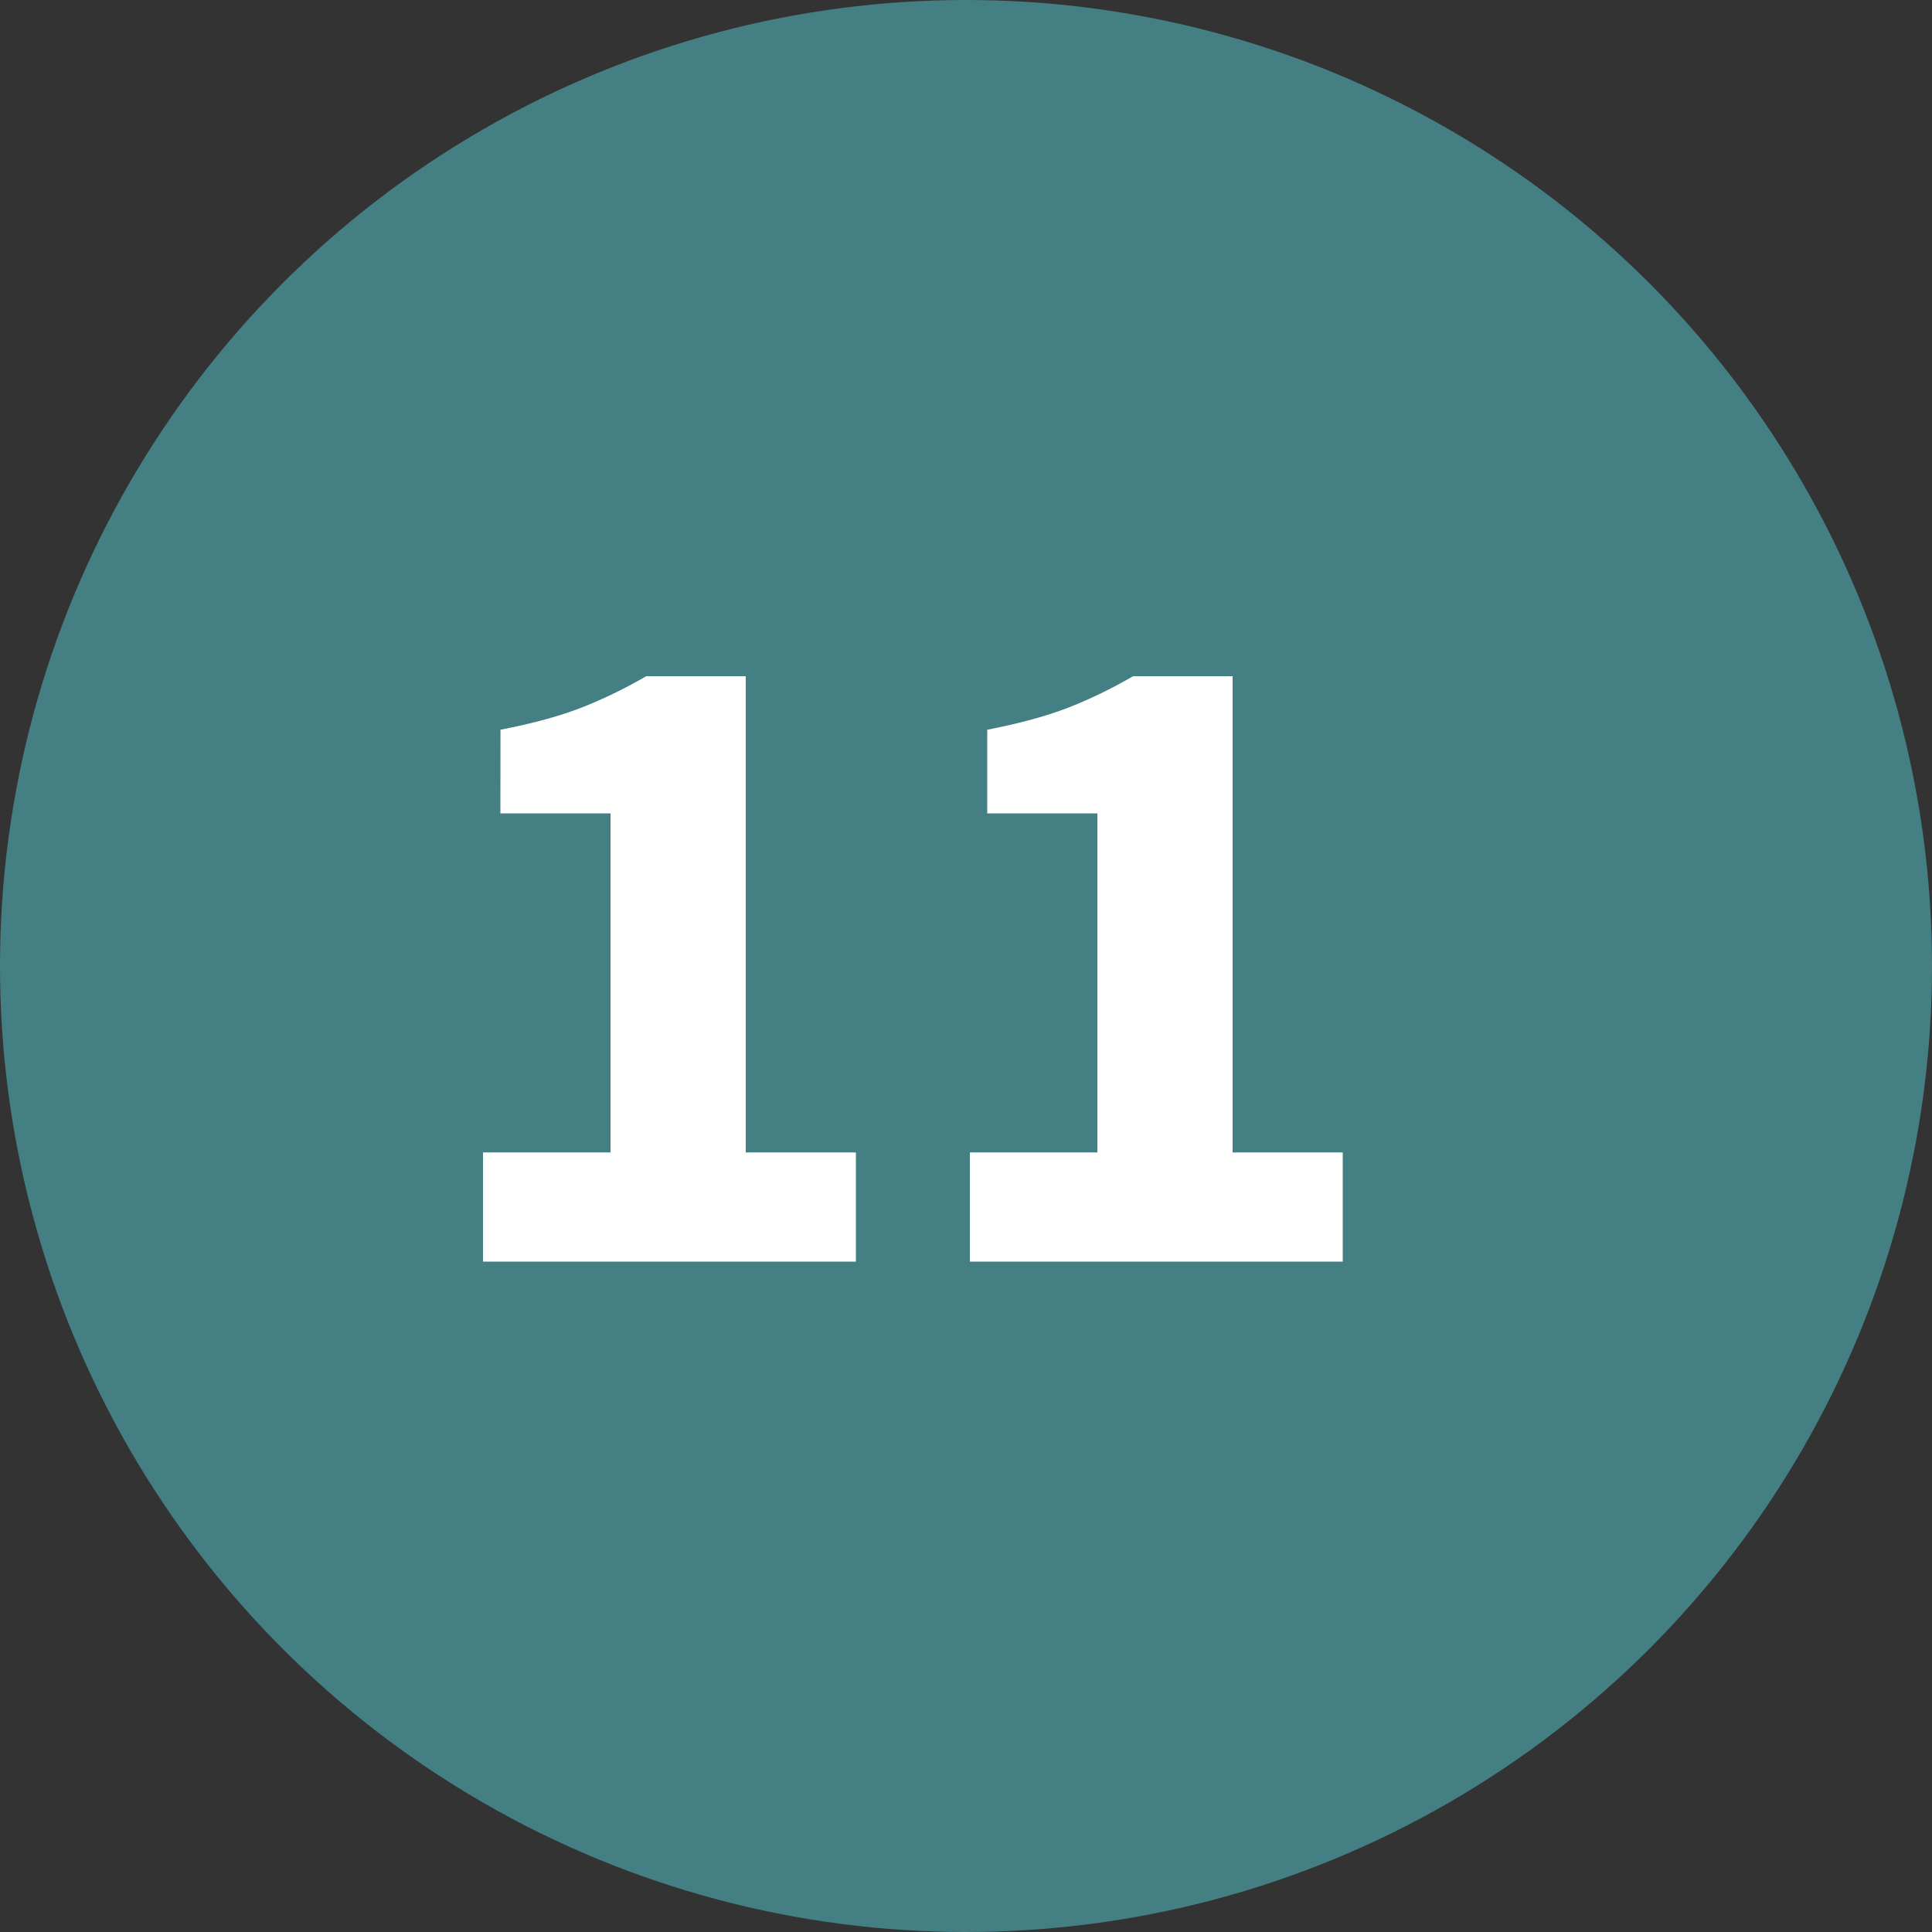 <?xml version="1.0" encoding="UTF-8" standalone="no"?>
<svg xmlns:sketch="http://www.bohemiancoding.com/sketch/ns" xmlns="http://www.w3.org/2000/svg" height="20px" width="20px" version="1.1" xmlns:xlink="http://www.w3.org/1999/xlink" viewBox="0 0 20 20">
<rect x="0" y="0" width="20" height="20" fill="#333333" stroke="none"/>
<title>11</title>
<desc>Created with Sketch.</desc>
<g fill="none" sketch:type="MSPage" fill-rule="evenodd">
<g sketch:type="MSLayerGroup">
<g sketch:type="MSShapeGroup">
<circle cy="10" cx="10" r="10" fill="#447F84"/>
<g transform="translate(5 7)" fill="#fff">
<path d="m0 4.93h1.32v-3.51h-1.14l0.001-0.866c0.331-0.064 0.611-0.14 0.839-0.229 0.23-0.09 0.45-0.198 0.67-0.325h1.03v4.93h1.14v1.13h-3.86v-1.13zm5.04 0h1.32v-3.51h-1.14v-0.866c0.33-0.064 0.61-0.14 0.84-0.229 0.23-0.09 0.45-0.198 0.67-0.325h1.03v4.93h1.14v1.13h-3.86v-1.13z"/>
</g>
</g>
</g>
</g>
</svg>
